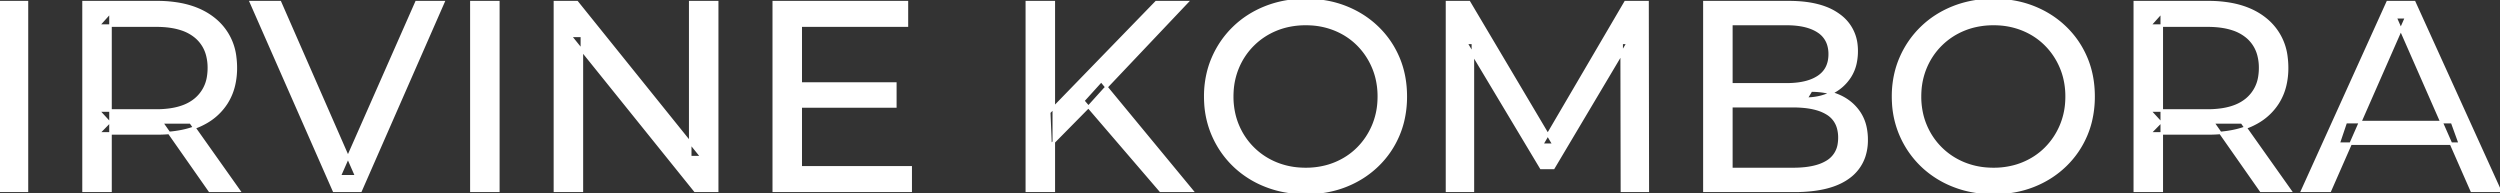 <svg width="927.6" height="71.601" viewBox="0 0 927.6 71.601" xmlns="http://www.w3.org/2000/svg"><rect x="0" y="0" width="927.6" height="71.601" fill="#333333" stroke="none"/><g id="svgGroup" stroke-linecap="round" fill-rule="evenodd" font-size="9pt" stroke="#ffffff" stroke-width="0.25mm" fill="#ffffff" style="stroke:#ffffff;stroke-width:0.25mm;fill:#ffffff"><path d="M 546.5 70.801 L 536.9 70.801 L 536.9 0.801 L 545.1 0.801 L 576.5 53.701 L 572.1 53.701 L 603.1 0.801 L 611.3 0.801 L 611.4 70.801 L 601.8 70.801 L 601.7 15.901 L 604 15.901 L 576.4 62.301 L 571.8 62.301 L 544 15.901 L 546.5 15.901 L 546.5 70.801 Z M 215.9 70.801 L 205.9 70.801 L 205.9 0.801 L 214.1 0.801 L 260.4 58.301 L 256.1 58.301 L 256.1 0.801 L 266.1 0.801 L 266.1 70.801 L 257.9 70.801 L 211.6 13.301 L 215.9 13.301 L 215.9 70.801 Z M 133.8 70.801 L 123.9 70.801 L 93.1 0.801 L 103.9 0.801 L 132.2 65.401 L 126 65.401 L 154.5 0.801 L 164.5 0.801 L 133.8 70.801 Z M 864.5 70.801 L 854.2 70.801 L 885.9 0.801 L 895.8 0.801 L 927.6 70.801 L 917.1 70.801 L 888.8 6.401 L 892.8 6.401 L 864.5 70.801 Z M 337.9 70.801 L 287.1 70.801 L 287.1 0.801 L 336.5 0.801 L 336.5 9.501 L 297.1 9.501 L 297.1 62.101 L 337.9 62.101 L 337.9 70.801 Z M 665.8 70.801 L 632.4 70.801 L 632.4 0.801 L 663.8 0.801 Q 671.741 0.801 677.27 2.889 A 20.831 20.831 0 0 1 682.4 5.651 A 15.39 15.39 0 0 1 688.795 16.825 A 20.097 20.097 0 0 1 688.9 18.901 A 21.116 21.116 0 0 1 688.455 23.351 A 15.14 15.14 0 0 1 686.35 28.501 Q 683.8 32.401 679.5 34.501 Q 675.2 36.601 670.2 36.601 L 672 33.601 A 29.191 29.191 0 0 1 677.484 34.093 A 22.393 22.393 0 0 1 682.6 35.701 Q 687.2 37.801 689.9 41.851 A 15.595 15.595 0 0 1 692.154 47.347 A 22.079 22.079 0 0 1 692.6 51.901 A 19.186 19.186 0 0 1 691.651 58.081 A 15.744 15.744 0 0 1 685.85 65.851 Q 681.036 69.381 672.891 70.393 A 57.634 57.634 0 0 1 665.8 70.801 Z M 41 70.801 L 31 70.801 L 31 0.801 L 58.3 0.801 A 46.328 46.328 0 0 1 66.874 1.545 Q 71.672 2.45 75.483 4.452 A 24.419 24.419 0 0 1 79.7 7.251 A 21.056 21.056 0 0 1 87.27 21.397 A 30.401 30.401 0 0 1 87.5 25.201 A 27.638 27.638 0 0 1 86.781 31.647 A 21.292 21.292 0 0 1 84 38.251 A 21.762 21.762 0 0 1 75.958 45.632 A 27.037 27.037 0 0 1 74 46.601 A 31.633 31.633 0 0 1 66.886 48.764 Q 63.677 49.362 60.014 49.475 A 55.998 55.998 0 0 1 58.3 49.501 L 36.5 49.501 L 41 44.901 L 41 70.801 Z M 802.1 70.801 L 792.1 70.801 L 792.1 0.801 L 819.4 0.801 A 46.328 46.328 0 0 1 827.974 1.545 Q 832.772 2.45 836.583 4.452 A 24.419 24.419 0 0 1 840.8 7.251 A 21.056 21.056 0 0 1 848.37 21.397 A 30.401 30.401 0 0 1 848.6 25.201 A 27.638 27.638 0 0 1 847.881 31.647 A 21.292 21.292 0 0 1 845.1 38.251 A 21.762 21.762 0 0 1 837.058 45.632 A 27.037 27.037 0 0 1 835.1 46.601 A 31.633 31.633 0 0 1 827.986 48.764 Q 824.777 49.362 821.114 49.475 A 55.998 55.998 0 0 1 819.4 49.501 L 797.6 49.501 L 802.1 44.901 L 802.1 70.801 Z M 642.4 8.901 L 642.4 62.701 L 665.4 62.701 A 39.541 39.541 0 0 0 670.096 62.441 Q 672.414 62.163 674.317 61.587 A 15.21 15.21 0 0 0 678.1 59.901 A 9.151 9.151 0 0 0 682.345 53.238 A 14.153 14.153 0 0 0 682.5 51.101 A 13.312 13.312 0 0 0 682.07 47.61 A 8.986 8.986 0 0 0 678.1 42.201 A 15.266 15.266 0 0 0 674.252 40.494 Q 672.334 39.922 669.998 39.649 A 39.738 39.738 0 0 0 665.4 39.401 L 641.5 39.401 L 641.5 31.301 L 662.9 31.301 A 33.382 33.382 0 0 0 667.318 31.027 Q 669.565 30.726 671.411 30.095 A 14.171 14.171 0 0 0 674.7 28.501 Q 678.9 25.701 678.9 20.101 A 11.798 11.798 0 0 0 678.404 16.581 A 8.921 8.921 0 0 0 674.7 11.701 Q 671.591 9.628 666.619 9.089 A 34.604 34.604 0 0 0 662.9 8.901 L 642.4 8.901 Z M 473.819 70.266 A 41.692 41.692 0 0 0 484.5 71.601 Q 492.5 71.601 499.25 68.951 Q 506 66.301 511.05 61.451 Q 516.1 56.601 518.85 50.101 A 33.484 33.484 0 0 0 520.526 45.043 A 38.579 38.579 0 0 0 521.6 35.801 Q 521.6 28.001 518.85 21.501 Q 516.1 15.001 511.05 10.151 Q 506 5.301 499.25 2.651 Q 492.5 0.001 484.5 0.001 A 46.114 46.114 0 0 0 480.896 0.139 A 38.604 38.604 0 0 0 469.6 2.701 Q 462.8 5.401 457.8 10.251 Q 452.8 15.101 450 21.601 A 33.135 33.135 0 0 0 448.522 25.787 A 37.008 37.008 0 0 0 447.2 35.801 A 40.88 40.88 0 0 0 447.268 38.177 A 34.75 34.75 0 0 0 450 50.001 Q 452.8 56.501 457.8 61.351 A 34.181 34.181 0 0 0 458.754 62.241 A 35.747 35.747 0 0 0 469.65 68.901 A 37.364 37.364 0 0 0 473.819 70.266 Z M 729.019 70.266 A 41.692 41.692 0 0 0 739.7 71.601 Q 747.7 71.601 754.45 68.951 Q 761.2 66.301 766.25 61.451 Q 771.3 56.601 774.05 50.101 A 33.484 33.484 0 0 0 775.726 45.043 A 38.579 38.579 0 0 0 776.8 35.801 Q 776.8 28.001 774.05 21.501 Q 771.3 15.001 766.25 10.151 Q 761.2 5.301 754.45 2.651 Q 747.7 0.001 739.7 0.001 A 46.114 46.114 0 0 0 736.096 0.139 A 38.604 38.604 0 0 0 724.8 2.701 Q 718 5.401 713 10.251 Q 708 15.101 705.2 21.601 A 33.135 33.135 0 0 0 703.722 25.787 A 37.008 37.008 0 0 0 702.4 35.801 A 40.88 40.88 0 0 0 702.468 38.177 A 34.75 34.75 0 0 0 705.2 50.001 Q 708 56.501 713 61.351 A 34.181 34.181 0 0 0 713.954 62.241 A 35.747 35.747 0 0 0 724.85 68.901 A 37.364 37.364 0 0 0 729.019 70.266 Z M 484.5 62.701 A 29.529 29.529 0 0 0 492.236 61.712 A 26.489 26.489 0 0 0 495.25 60.701 Q 500.2 58.701 503.85 55.051 Q 507.5 51.401 509.55 46.501 A 26.783 26.783 0 0 0 511.539 37.768 A 31.575 31.575 0 0 0 511.6 35.801 A 28.721 28.721 0 0 0 510.675 28.413 A 25.509 25.509 0 0 0 509.55 25.101 Q 507.5 20.201 503.85 16.551 Q 500.2 12.901 495.25 10.901 A 27.834 27.834 0 0 0 486.292 8.949 A 32.539 32.539 0 0 0 484.5 8.901 A 30.378 30.378 0 0 0 477.331 9.721 A 26.386 26.386 0 0 0 473.65 10.901 Q 468.7 12.901 465 16.551 Q 461.3 20.201 459.25 25.101 A 26.783 26.783 0 0 0 457.261 33.833 A 31.575 31.575 0 0 0 457.2 35.801 A 28.721 28.721 0 0 0 458.125 43.188 A 25.509 25.509 0 0 0 459.25 46.501 Q 461.3 51.401 465 55.051 Q 468.7 58.701 473.65 60.701 A 27.728 27.728 0 0 0 481.964 62.605 A 33.083 33.083 0 0 0 484.5 62.701 Z M 739.7 62.701 A 29.529 29.529 0 0 0 747.436 61.712 A 26.489 26.489 0 0 0 750.45 60.701 Q 755.4 58.701 759.05 55.051 Q 762.7 51.401 764.75 46.501 A 26.783 26.783 0 0 0 766.739 37.768 A 31.575 31.575 0 0 0 766.8 35.801 A 28.721 28.721 0 0 0 765.875 28.413 A 25.509 25.509 0 0 0 764.75 25.101 Q 762.7 20.201 759.05 16.551 Q 755.4 12.901 750.45 10.901 A 27.834 27.834 0 0 0 741.492 8.949 A 32.539 32.539 0 0 0 739.7 8.901 A 30.378 30.378 0 0 0 732.531 9.721 A 26.386 26.386 0 0 0 728.85 10.901 Q 723.9 12.901 720.2 16.551 Q 716.5 20.201 714.45 25.101 A 26.783 26.783 0 0 0 712.461 33.833 A 31.575 31.575 0 0 0 712.4 35.801 A 28.721 28.721 0 0 0 713.325 43.188 A 25.509 25.509 0 0 0 714.45 46.501 Q 716.5 51.401 720.2 55.051 Q 723.9 58.701 728.85 60.701 A 27.728 27.728 0 0 0 737.164 62.605 A 33.083 33.083 0 0 0 739.7 62.701 Z M 10 70.801 L 0 70.801 L 0 0.801 L 10 0.801 L 10 70.801 Z M 184.9 70.801 L 174.9 70.801 L 174.9 0.801 L 184.9 0.801 L 184.9 70.801 Z M 391 70.801 L 381 70.801 L 381 0.801 L 391 0.801 L 391 70.801 Z M 41 4.501 L 41 45.901 L 36.5 41.001 L 58 41.001 A 35.561 35.561 0 0 0 63.418 40.615 Q 66.26 40.176 68.542 39.236 A 15.194 15.194 0 0 0 72.55 36.851 A 13.541 13.541 0 0 0 77.28 28.216 A 19.841 19.841 0 0 0 77.5 25.201 A 18.16 18.16 0 0 0 76.875 20.298 A 13.056 13.056 0 0 0 72.55 13.601 A 15.897 15.897 0 0 0 67.342 10.802 Q 63.409 9.501 58 9.501 L 36.5 9.501 L 41 4.501 Z M 802.1 4.501 L 802.1 45.901 L 797.6 41.001 L 819.1 41.001 A 35.561 35.561 0 0 0 824.518 40.615 Q 827.36 40.176 829.642 39.236 A 15.194 15.194 0 0 0 833.65 36.851 A 13.541 13.541 0 0 0 838.38 28.216 A 19.841 19.841 0 0 0 838.6 25.201 A 18.16 18.16 0 0 0 837.975 20.298 A 13.056 13.056 0 0 0 833.65 13.601 A 15.897 15.897 0 0 0 828.442 10.802 Q 824.509 9.501 819.1 9.501 L 797.6 9.501 L 802.1 4.501 Z M 404.1 39.401 L 389.8 53.901 L 389.3 41.701 L 429 0.801 L 440.4 0.801 L 409.7 33.201 L 404.1 39.401 Z M 442.3 70.801 L 430.6 70.801 L 401.9 37.401 L 408.6 30.001 L 442.3 70.801 Z M 912.7 53.301 L 867.7 53.301 L 870.4 45.301 L 909.8 45.301 L 912.7 53.301 Z M 332.2 39.501 L 296.2 39.501 L 296.2 31.001 L 332.2 31.001 L 332.2 39.501 Z M 88.7 70.801 L 77.8 70.801 L 60 45.401 L 70.7 45.401 L 88.7 70.801 Z M 849.8 70.801 L 838.9 70.801 L 821.1 45.401 L 831.8 45.401 L 849.8 70.801 Z" vector-effect="non-scaling-stroke"/></g></svg>